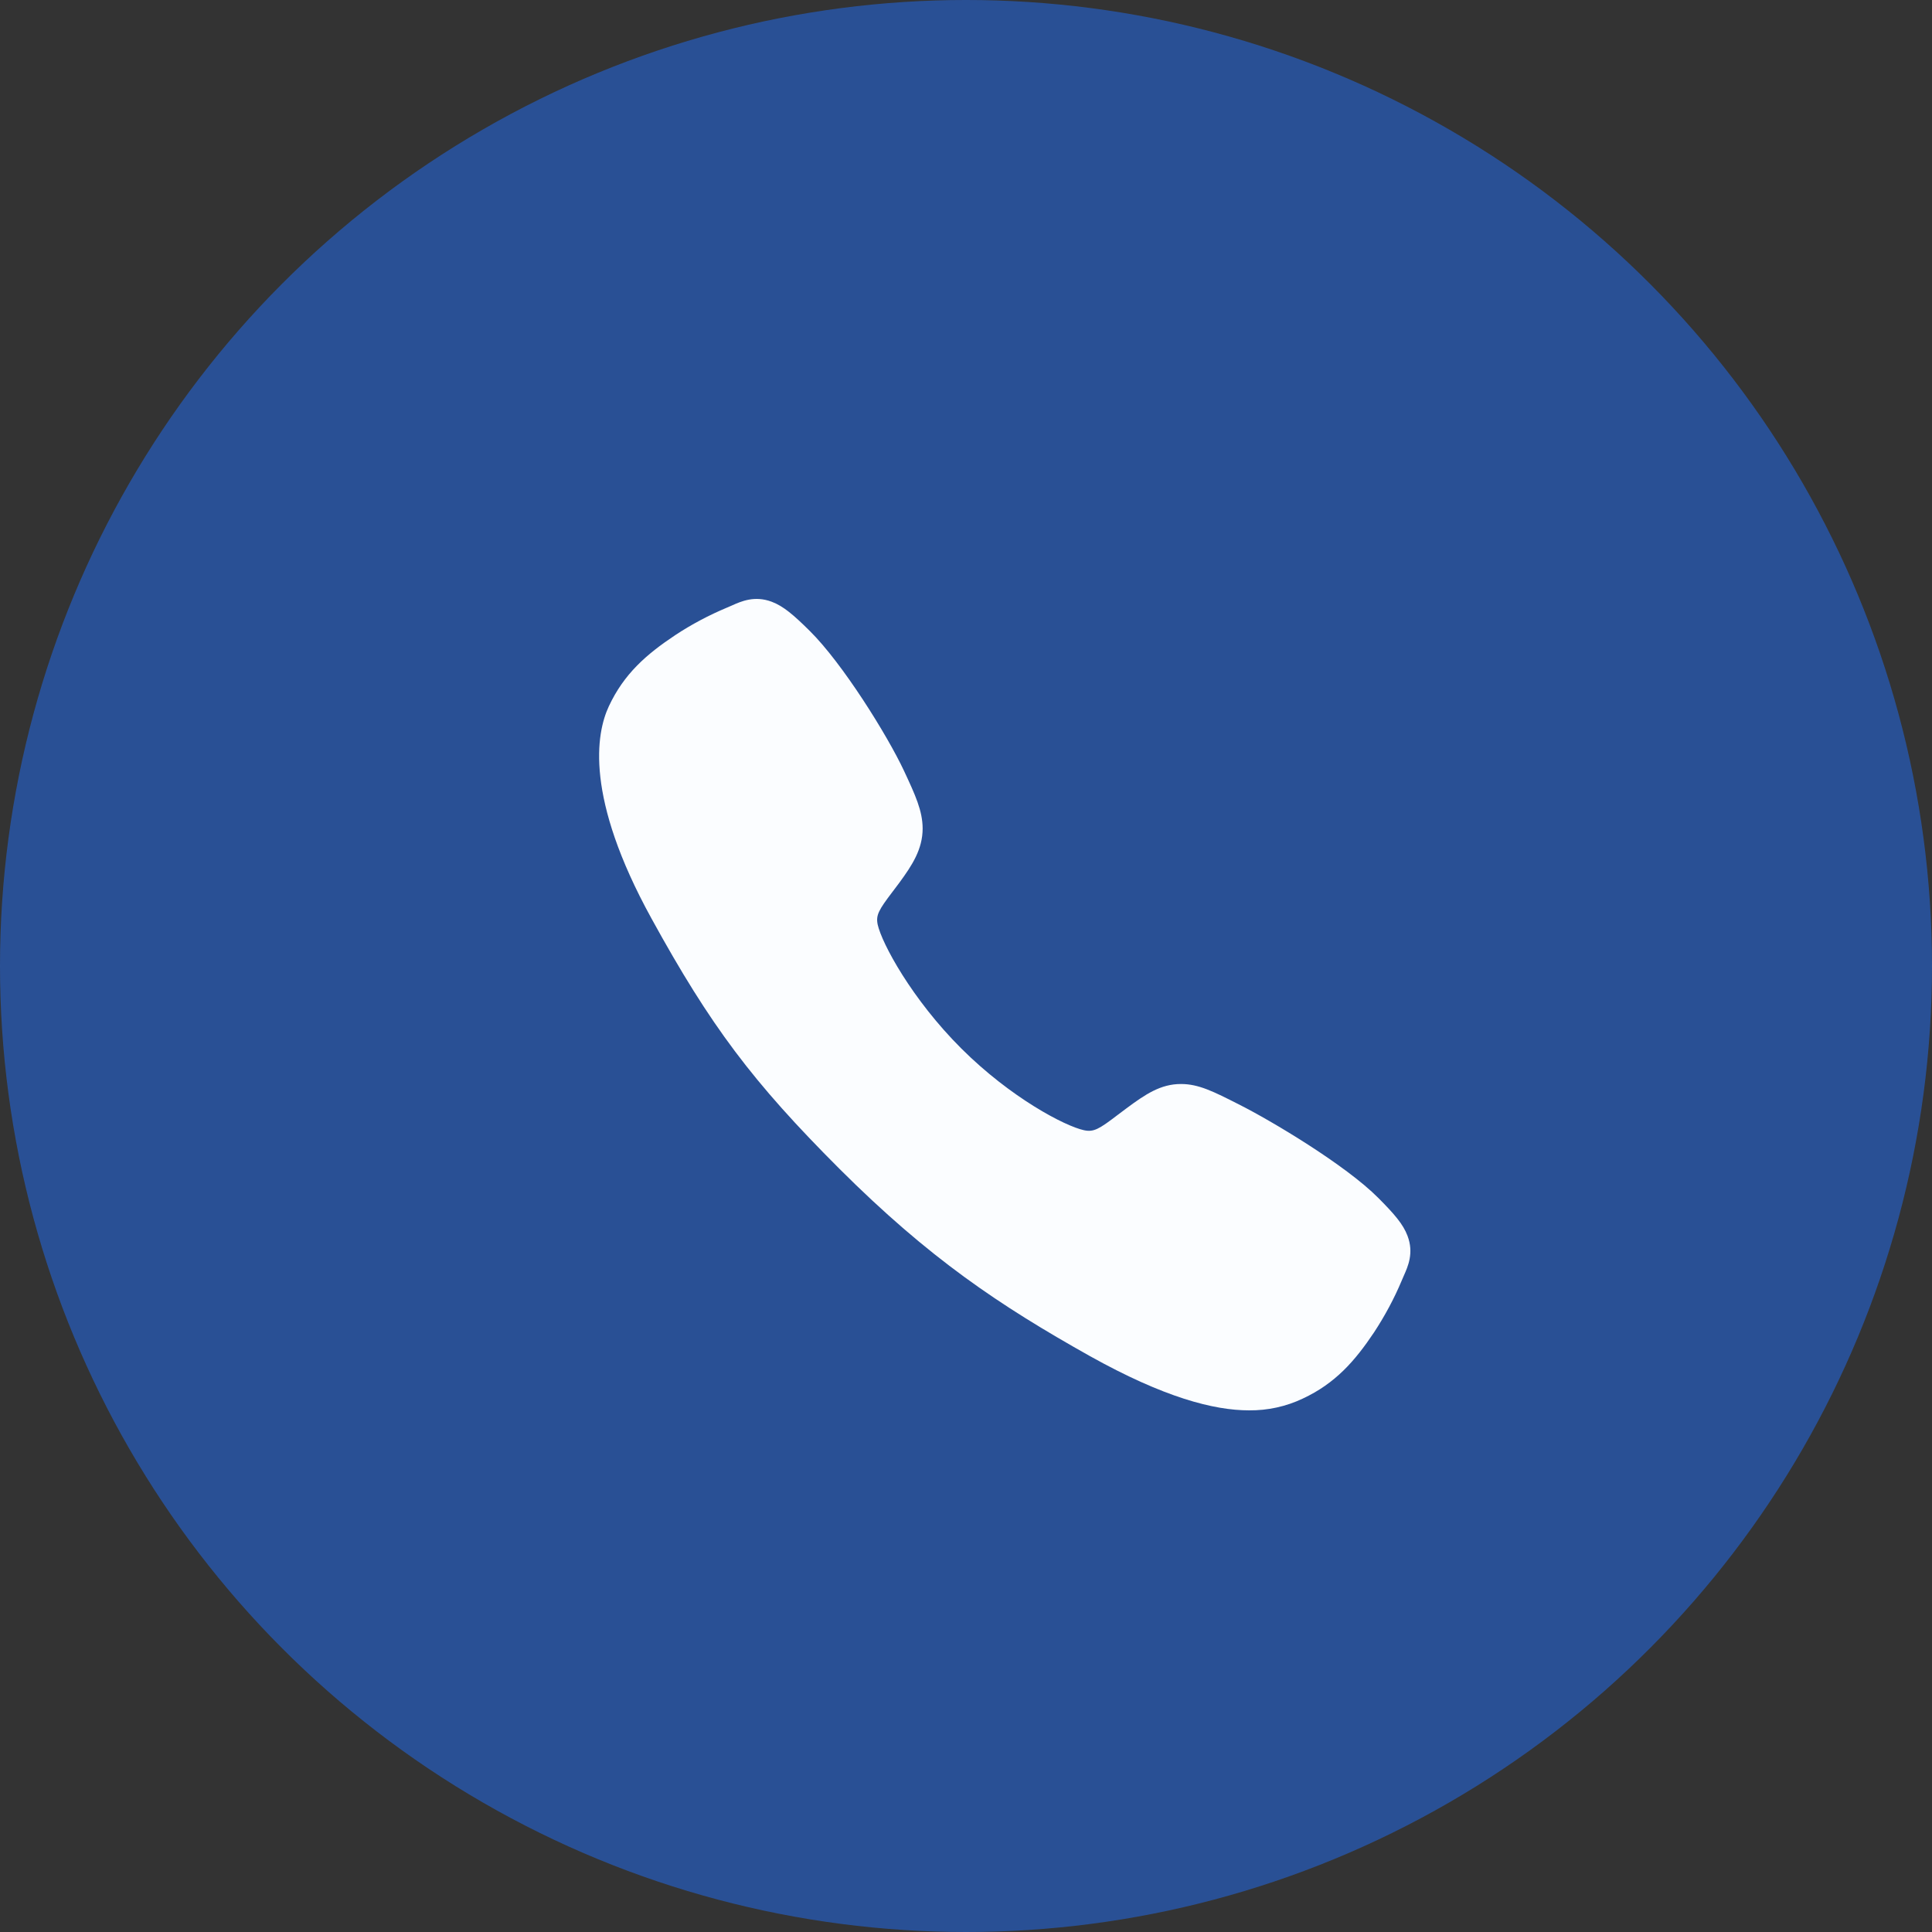 <?xml version="1.0" encoding="UTF-8"?> <svg xmlns="http://www.w3.org/2000/svg" width="25" height="25" viewBox="0 0 25 25" fill="none"><rect x="0" y="0" width="25" height="25" fill="#333333" stroke="none"/><circle cx="12.5" cy="12.5" r="12.5" fill="#2364D7" fill-opacity="0.6"></circle><g clip-path="url(#clip0_1186_566)"><path d="M16.164 18.25C15.707 18.25 15.064 18.084 14.102 17.547C12.931 16.89 12.026 16.285 10.862 15.124C9.74 14.002 9.194 13.276 8.43 11.885C7.566 10.315 7.714 9.492 7.878 9.14C8.074 8.72 8.363 8.468 8.737 8.219C8.949 8.079 9.174 7.96 9.408 7.862C9.432 7.852 9.454 7.843 9.473 7.834C9.589 7.782 9.765 7.703 9.987 7.787C10.136 7.843 10.269 7.957 10.476 8.162C10.902 8.582 11.484 9.517 11.699 9.977C11.843 10.286 11.938 10.491 11.939 10.72C11.939 10.988 11.804 11.195 11.64 11.419C11.609 11.461 11.579 11.501 11.549 11.54C11.371 11.774 11.332 11.842 11.357 11.963C11.41 12.206 11.799 12.929 12.44 13.568C13.081 14.207 13.783 14.573 14.027 14.625C14.153 14.652 14.222 14.611 14.464 14.426C14.499 14.4 14.535 14.372 14.572 14.345C14.822 14.159 15.019 14.027 15.281 14.027H15.283C15.511 14.027 15.706 14.126 16.029 14.29C16.451 14.502 17.415 15.077 17.837 15.503C18.043 15.71 18.157 15.842 18.213 15.991C18.298 16.214 18.218 16.389 18.166 16.506C18.158 16.526 18.148 16.547 18.138 16.571C18.04 16.805 17.919 17.029 17.78 17.241C17.531 17.613 17.278 17.902 16.857 18.098C16.64 18.201 16.404 18.252 16.164 18.25Z" fill="#FBFDFF"></path></g><defs><clipPath id="clip0_1186_566"><rect width="12" height="12" fill="white" transform="translate(7 7)"></rect></clipPath></defs></svg> 